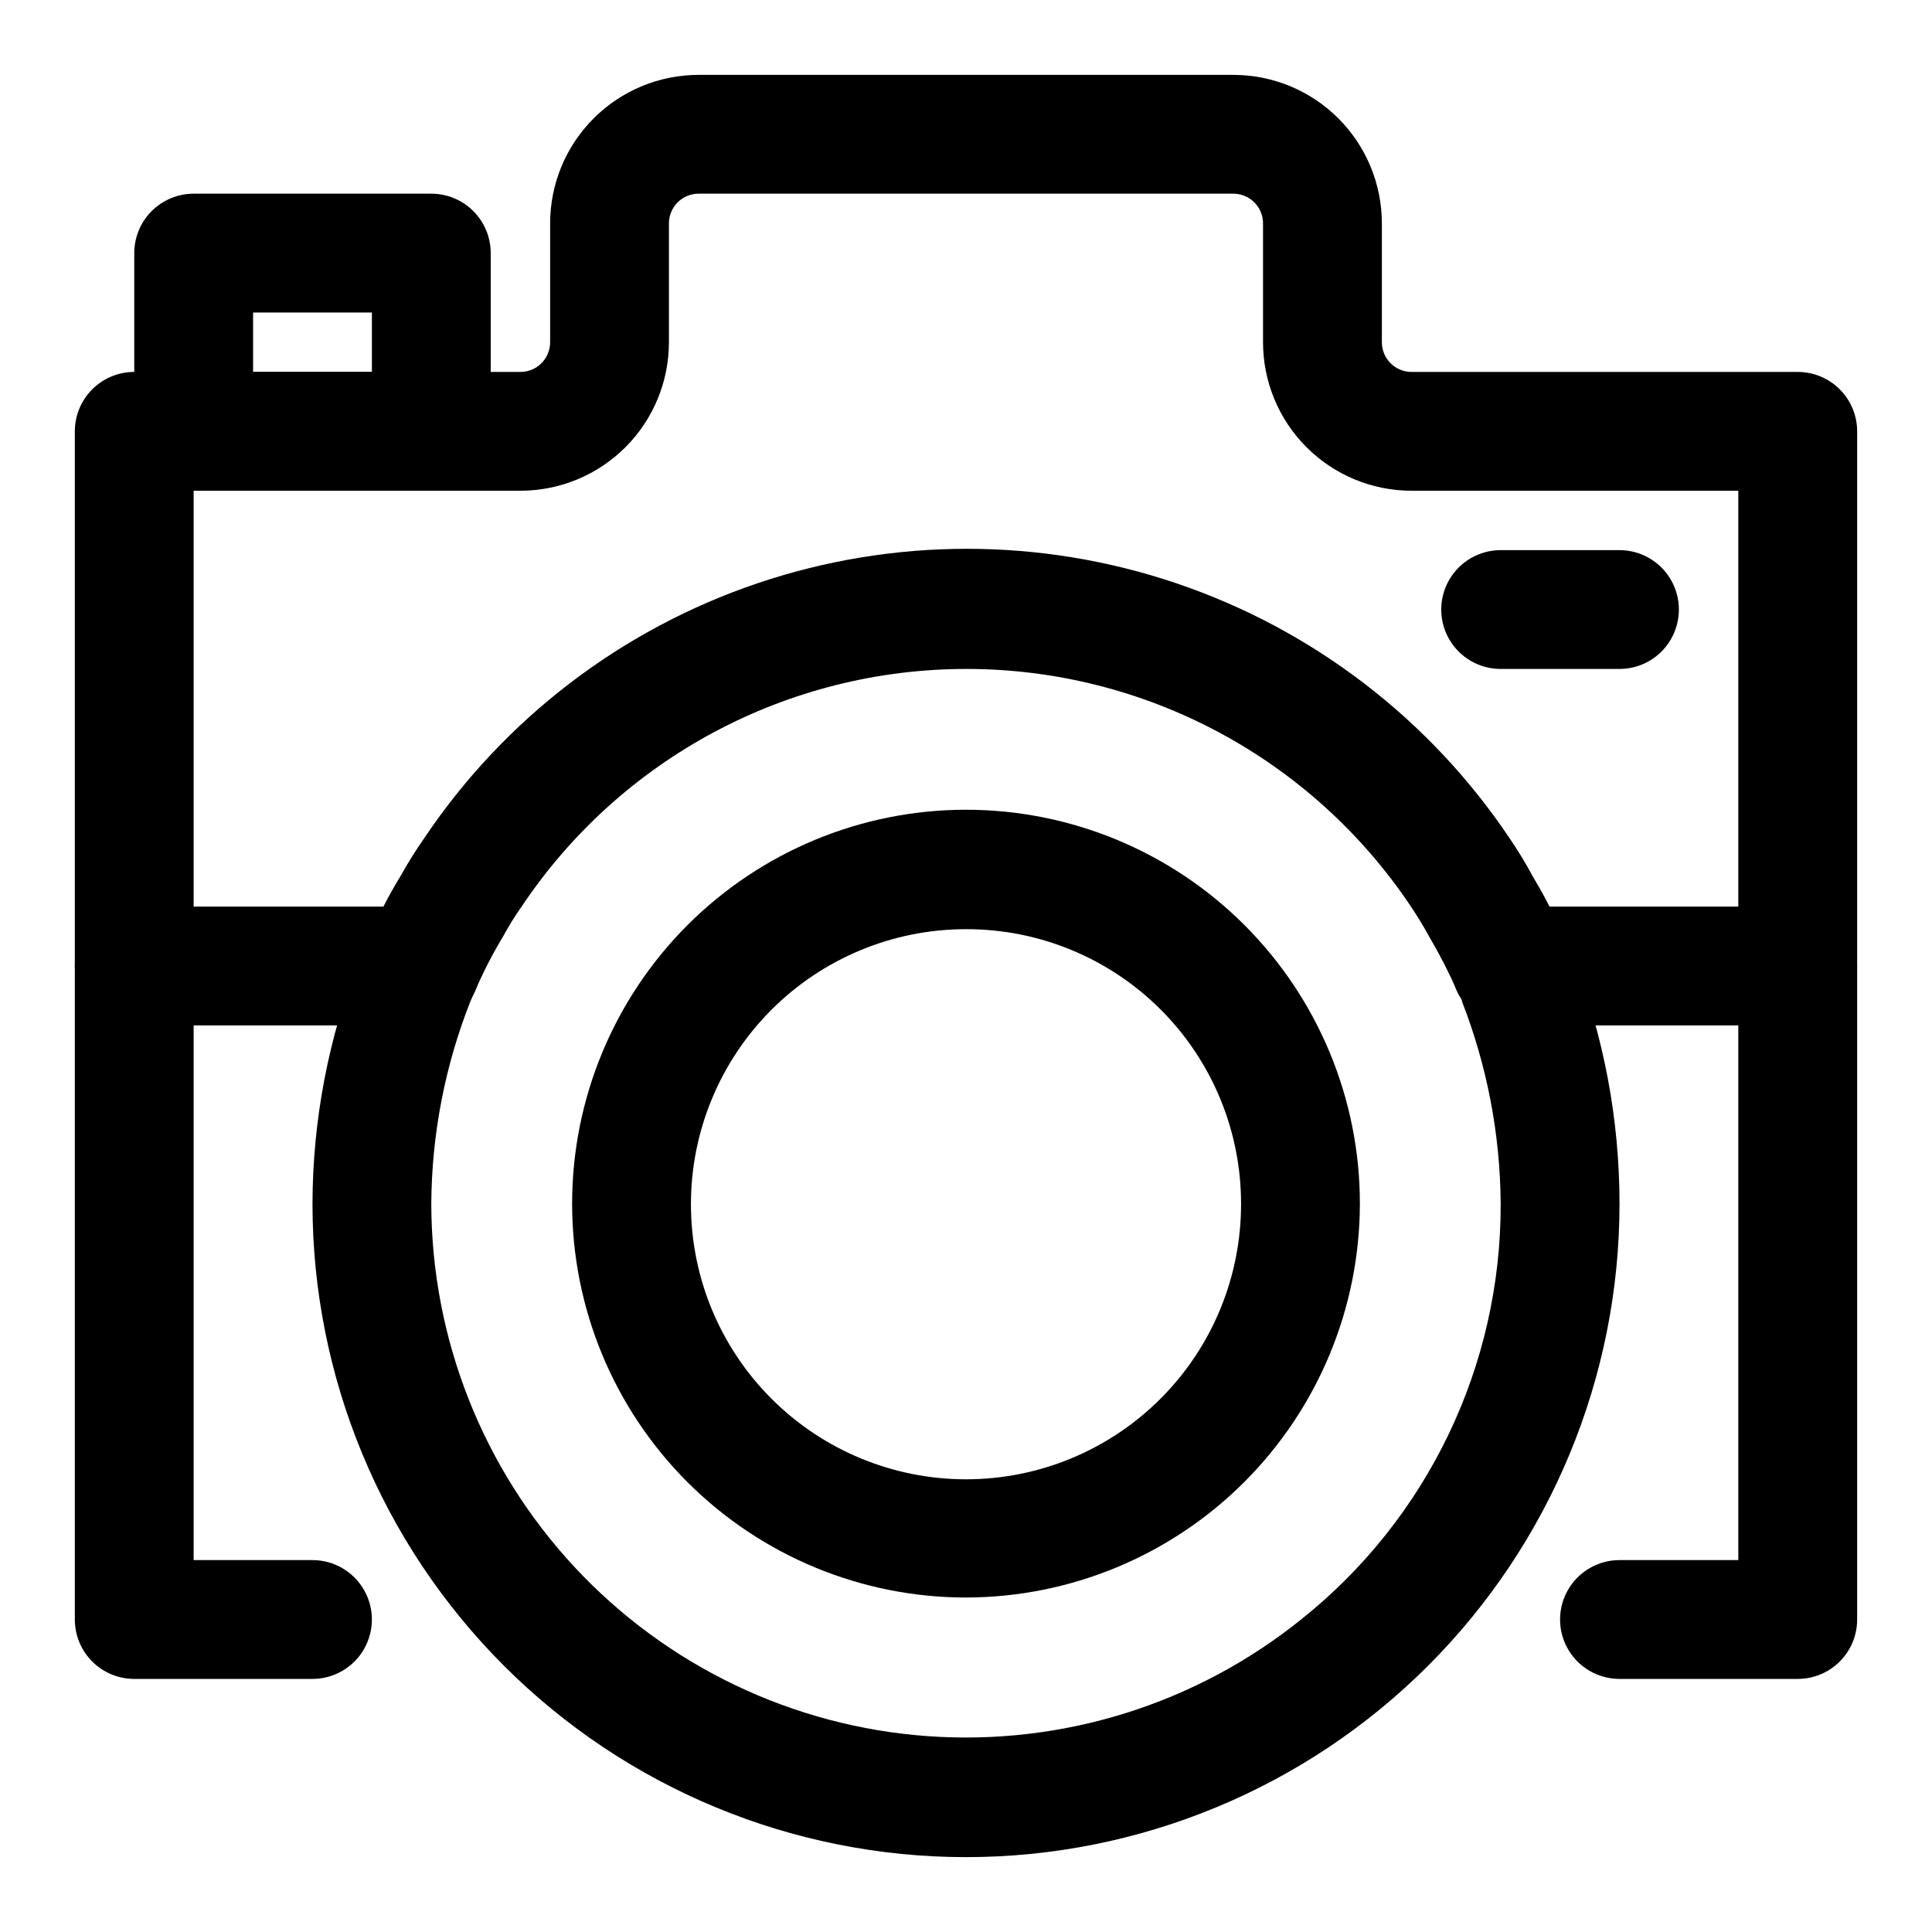 <?xml version="1.0" encoding="UTF-8"?>
<!-- The Best Svg Icon site in the world: iconSvg.co, Visit us! https://iconsvg.co -->
<svg fill="#000000" width="800px" height="800px" version="1.1" viewBox="144 144 512 512" xmlns="http://www.w3.org/2000/svg">
 <g>
  <path d="m400 567.36c-27.688 0-54.234-11-73.812-30.574-19.574-19.574-30.57-46.125-30.57-73.809 0-27.688 10.996-54.234 30.57-73.812 19.578-19.574 46.125-30.574 73.812-30.574 27.684 0 54.234 11 73.809 30.574 19.574 19.578 30.574 46.125 30.574 73.812-0.043 27.668-11.055 54.195-30.621 73.762-19.566 19.566-46.094 30.578-73.762 30.621zm0-177.12c-19.344 0-37.891 7.688-51.566 21.367-13.672 13.684-21.344 32.238-21.328 51.578 0.012 19.344 7.711 37.887 21.406 51.547 13.691 13.664 32.25 21.324 51.594 21.297 19.34-0.027 37.879-7.742 51.531-21.445 13.652-13.699 21.297-32.266 21.258-51.605 0-19.32-7.688-37.844-21.359-51.492-13.676-13.645-32.219-21.289-51.535-21.246z"/>
  <path d="m400 636.16c-45.934 0-89.984-18.246-122.46-50.727-32.48-32.477-50.727-76.527-50.727-122.46 0.055-22.211 4.273-44.215 12.438-64.867 0.652-1.793 1.441-3.527 2.363-5.195 2.394-5.777 5.234-11.355 8.5-16.688 1.93-3.465 4.031-6.828 6.301-10.078 21.195-31.602 52.211-55.34 88.254-67.547 36.039-12.211 75.094-12.211 111.14 0 36.039 12.207 67.055 35.945 88.25 67.547 2.285 3.348 4.387 6.816 6.301 10.391 3.238 5.402 6.082 11.031 8.5 16.848 0 0.789 1.258 2.676 2.047 4.41v-0.004c8.109 20.777 12.277 42.879 12.281 65.184 0 45.93-18.246 89.98-50.727 122.46-32.477 32.48-76.527 50.727-122.46 50.727zm0-314.88c-47.309 0.02-91.484 23.645-117.77 62.977-1.785 2.523-3.414 5.152-4.883 7.871-2.723 4.508-5.141 9.188-7.242 14.016l-1.418 3.148c-6.758 17.098-10.281 35.301-10.391 53.688 0.055 35.785 13.648 70.23 38.055 96.406 24.406 26.18 57.812 42.152 93.508 44.711 35.699 2.559 71.043-8.484 98.934-30.91 33.555-26.719 53.039-67.316 52.898-110.21-0.113-18.32-3.582-36.461-10.234-53.531 0-0.945-0.789-1.574-1.102-2.363-2.231-5.074-4.754-10.016-7.559-14.797-1.73-3.148-3.305-5.668-4.879-8.031-26.312-39.379-70.562-63.012-117.92-62.977z"/>
  <path d="m620.41 588.93h-47.23c-5.625 0-10.824-3-13.637-7.871-2.812-4.871-2.812-10.871 0-15.742s8.012-7.875 13.637-7.875h31.488v-283.39h-86.594c-10.438 0-20.449-4.148-27.832-11.527-7.379-7.383-11.527-17.395-11.527-27.832v-31.488c0-2.09-0.828-4.09-2.305-5.566-1.477-1.477-3.481-2.309-5.566-2.309h-141.7c-4.348 0-7.871 3.527-7.871 7.875v31.488c0 10.438-4.144 20.449-11.527 27.832-7.383 7.379-17.395 11.527-27.832 11.527h-86.594v283.39h31.488c5.625 0 10.824 3.004 13.637 7.875s2.812 10.871 0 15.742c-2.812 4.871-8.012 7.871-13.637 7.871h-47.23c-4.176 0-8.18-1.656-11.133-4.609s-4.613-6.957-4.613-11.133v-314.88c0-4.176 1.66-8.18 4.613-11.133s6.957-4.609 11.133-4.609h102.34c2.09 0 4.09-0.828 5.566-2.305 1.477-1.477 2.305-3.481 2.305-5.566v-31.488c0-10.441 4.148-20.453 11.531-27.832 7.379-7.383 17.391-11.531 27.828-11.531h141.7c10.438 0 20.449 4.148 27.832 11.531 7.379 7.379 11.527 17.391 11.527 27.832v31.488c0 2.086 0.828 4.09 2.305 5.566 1.477 1.477 3.481 2.305 5.566 2.305h102.34c4.176 0 8.18 1.656 11.133 4.609s4.613 6.957 4.613 11.133v314.88c0 4.176-1.66 8.18-4.613 11.133s-6.957 4.609-11.133 4.609z"/>
  <path d="m258.3 274.05h-62.977c-4.176 0-8.18-1.66-11.133-4.613-2.949-2.953-4.609-6.957-4.609-11.133v-47.23c0-4.176 1.66-8.18 4.609-11.133 2.953-2.953 6.957-4.613 11.133-4.613h62.977c4.176 0 8.18 1.66 11.133 4.613s4.613 6.957 4.613 11.133v47.23c0 4.176-1.66 8.18-4.613 11.133s-6.957 4.613-11.133 4.613zm-47.23-31.488h31.488v-15.746h-31.488z"/>
  <path d="m620.41 415.74h-76.043c-5.625 0-10.82-3-13.633-7.871s-2.812-10.875 0-15.746 8.008-7.871 13.633-7.871h76.043c5.625 0 10.824 3 13.637 7.871s2.812 10.875 0 15.746-8.012 7.871-13.637 7.871z"/>
  <path d="m255.62 415.74h-76.043c-5.625 0-10.824-3-13.637-7.871s-2.812-10.875 0-15.746 8.012-7.871 13.637-7.871h76.043c5.625 0 10.824 3 13.637 7.871s2.812 10.875 0 15.746-8.012 7.871-13.637 7.871z"/>
  <path d="m573.18 321.28h-31.488c-5.625 0-10.824-3-13.637-7.871s-2.812-10.871 0-15.742c2.812-4.875 8.012-7.875 13.637-7.875h31.488c5.625 0 10.82 3 13.633 7.875 2.812 4.871 2.812 10.871 0 15.742s-8.008 7.871-13.633 7.871z"/>
 </g>
</svg>